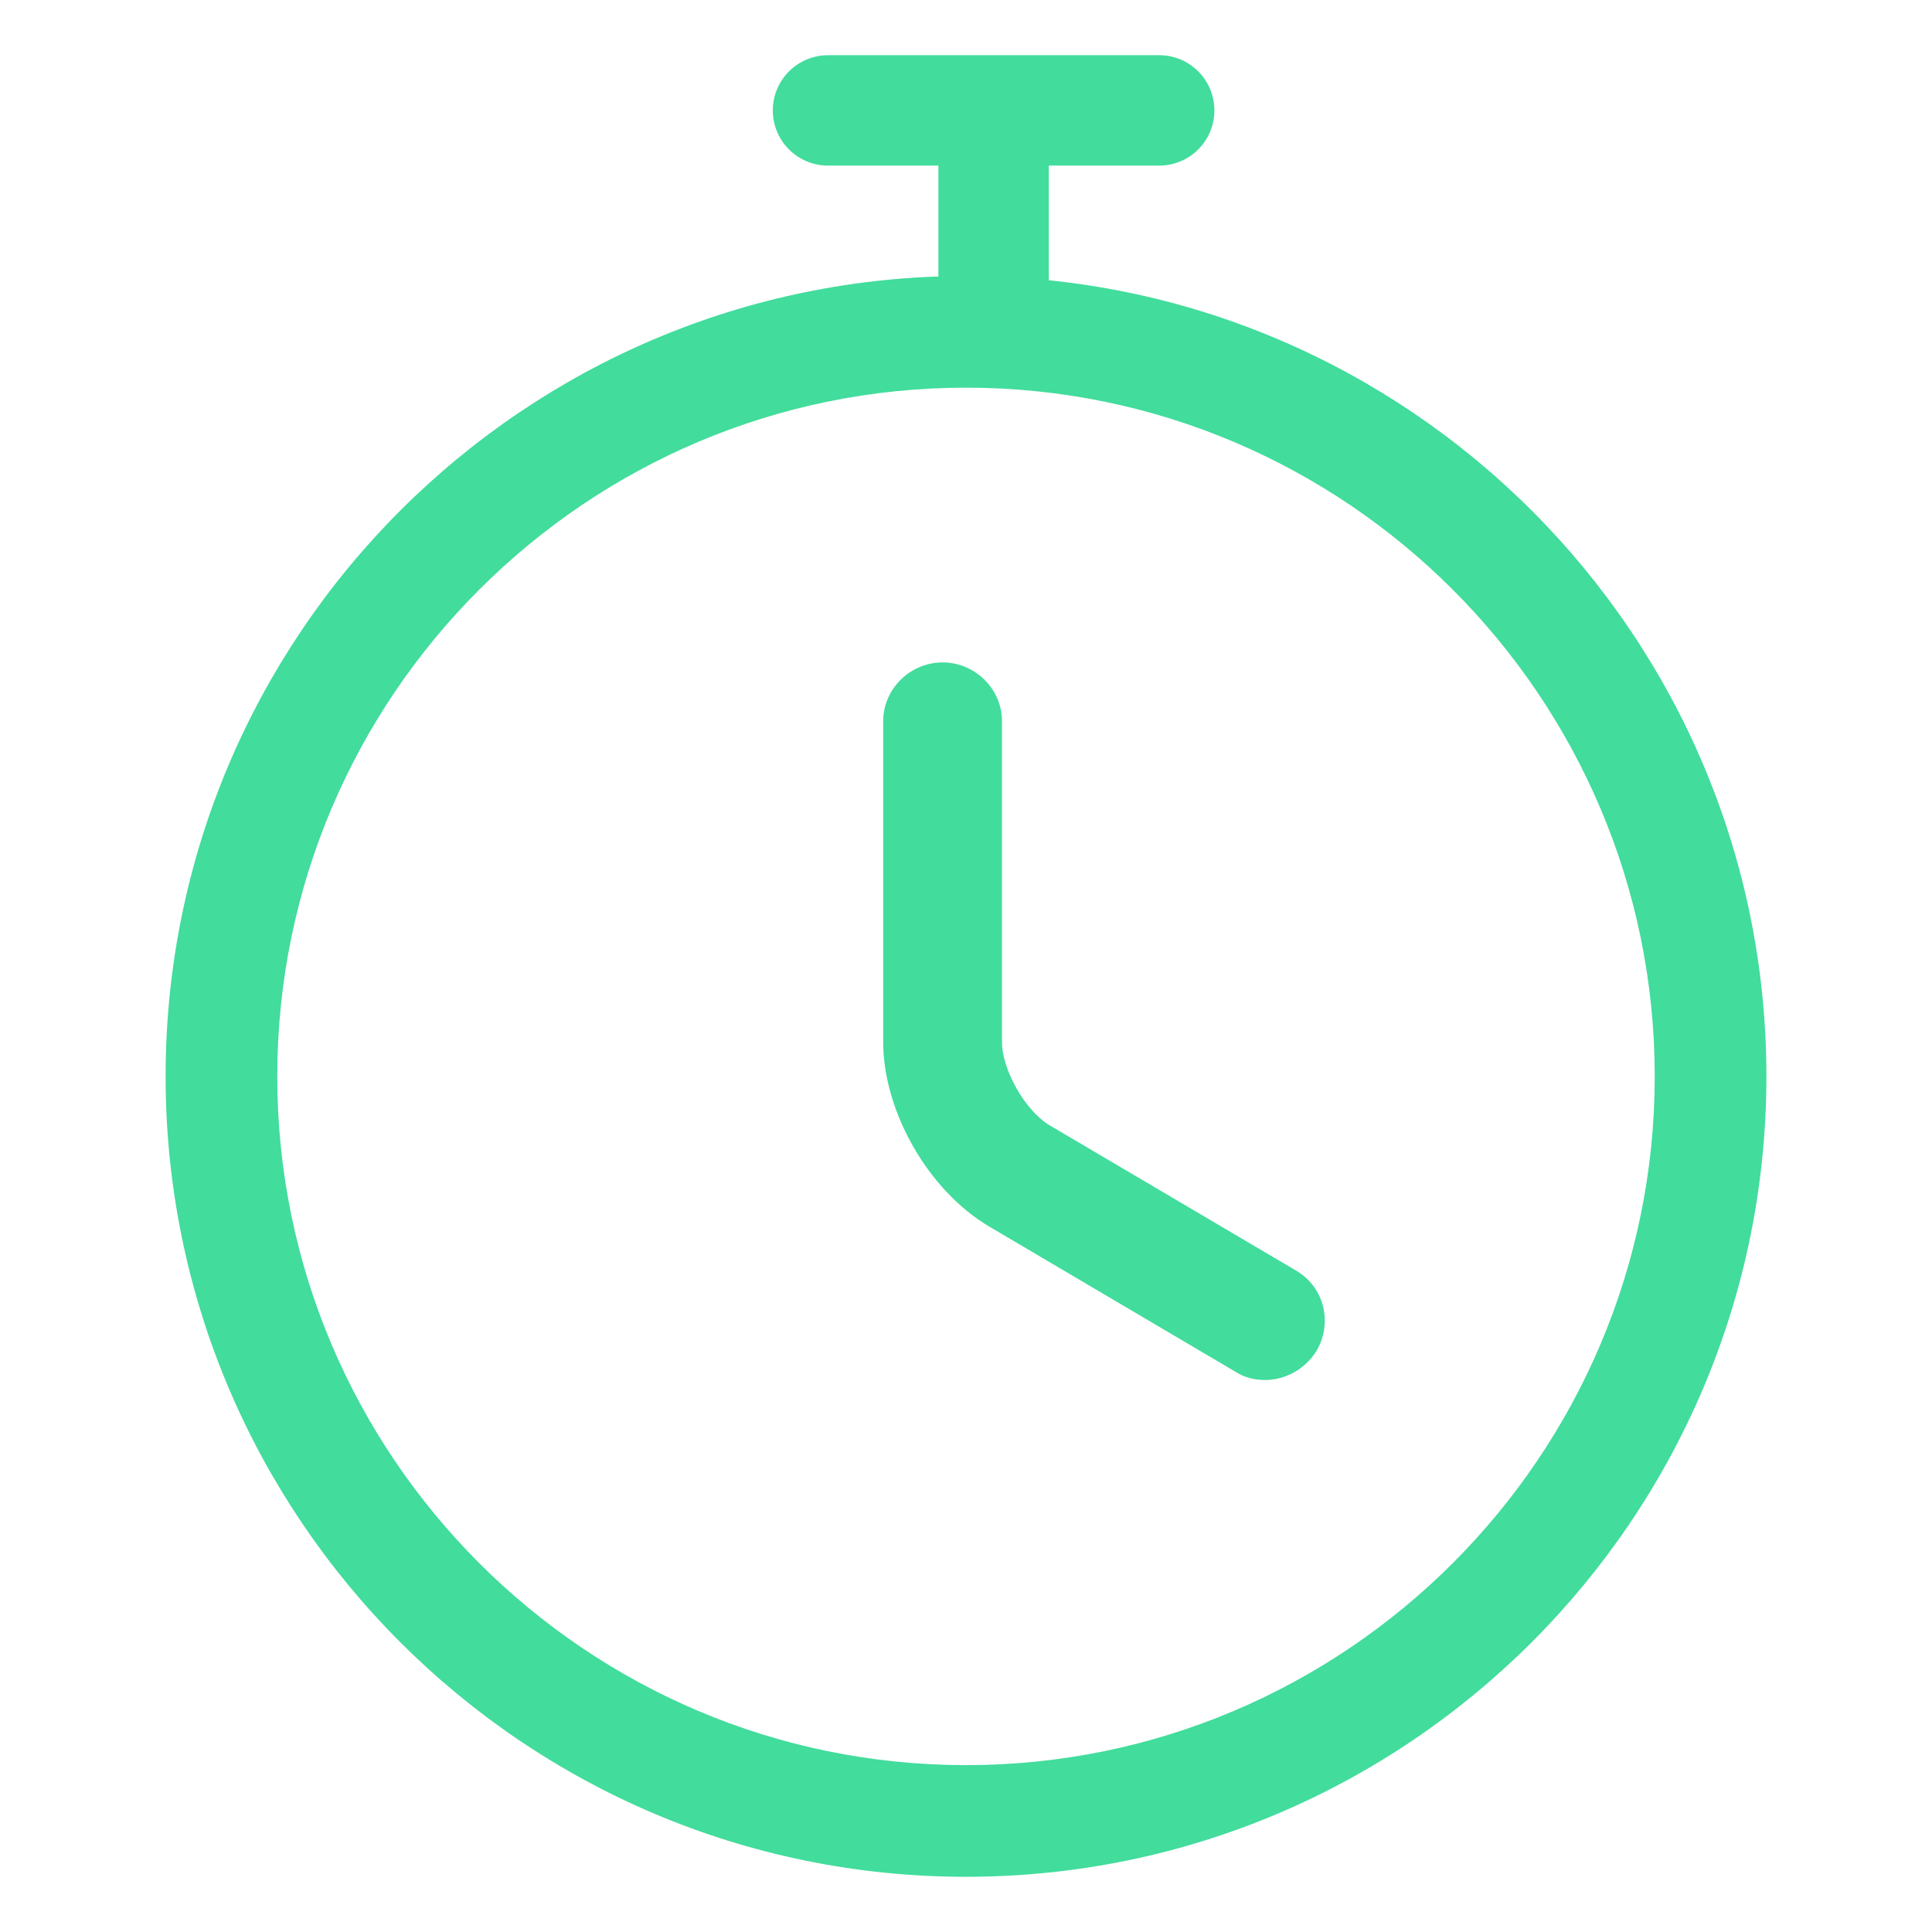 <svg width="35" height="35" viewBox="0 0 35 35" fill="none" xmlns="http://www.w3.org/2000/svg">
<path d="M17.5 34C9.501 34 3 27.499 3 19.5C3 11.501 9.501 5 17.5 5C25.499 5 32 11.501 32 19.5C32 27.499 25.499 34 17.5 34ZM17.5 7.023C10.621 7.023 5.023 12.621 5.023 19.5C5.023 26.379 10.621 31.977 17.5 31.977C24.379 31.977 29.977 26.379 29.977 19.5C29.977 12.621 24.379 7.023 17.5 7.023Z" fill="#42DC9C"/>
<path d="M22.915 25C22.729 25 22.542 24.957 22.37 24.844L17.922 22.221C16.818 21.569 16 20.137 16 18.876V13.063C16 12.482 16.488 12 17.076 12C17.664 12 18.152 12.482 18.152 13.063V18.876C18.152 19.386 18.582 20.137 19.027 20.393L23.475 23.015C23.991 23.313 24.149 23.965 23.848 24.476C23.633 24.816 23.274 25 22.915 25Z" fill="#42DC9C"/>
<path d="M18 6V2M18 2H15M18 2H21" stroke="#42DC9C" stroke-width="2" stroke-linecap="round"/>
</svg>
